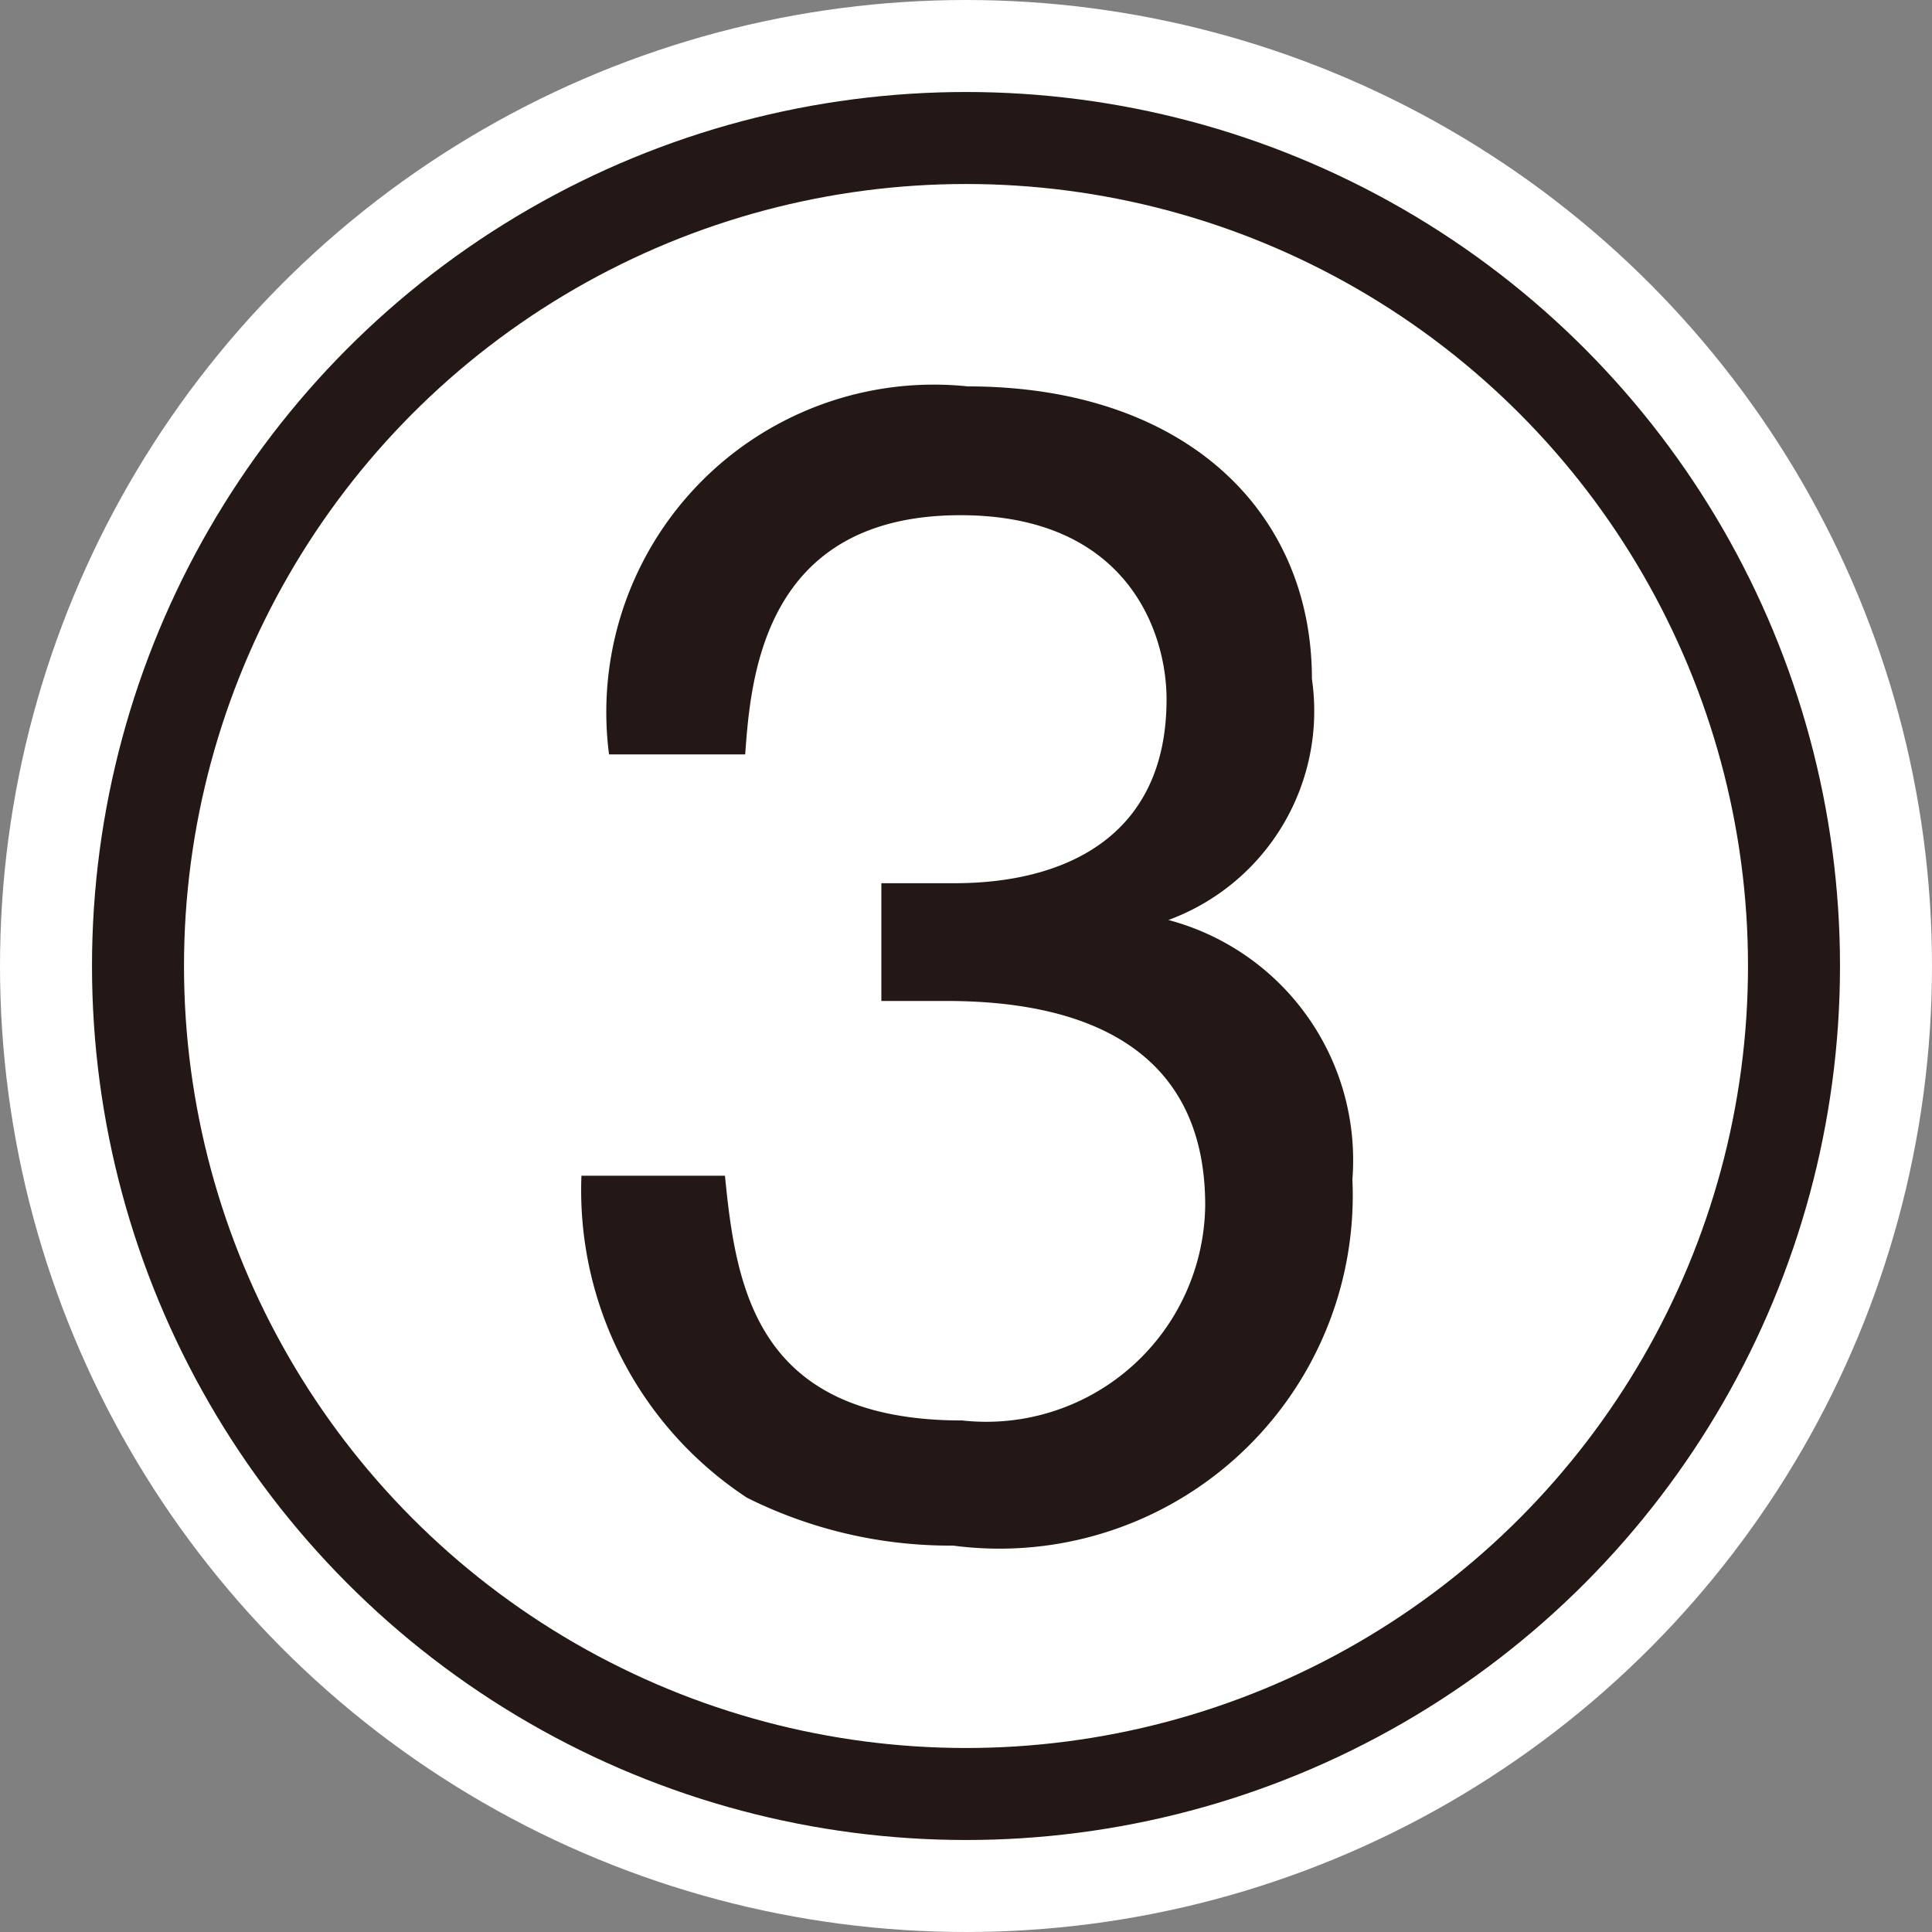 <svg id="レイヤー_1" data-name="レイヤー 1" xmlns="http://www.w3.org/2000/svg" xmlns:xlink="http://www.w3.org/1999/xlink" width="3.7mm" height="3.7mm" viewBox="0 0 10.5 10.5"><rect x="0" y="0" width="10.5" height="10.5" fill="#808080" stroke="none"/><defs><style>.cls-1,.cls-4,.cls-6{fill:none;}.cls-2{clip-path:url(#clip-path);}.cls-3{fill:#fff;}.cls-4{stroke:#fff;stroke-width:1.5px;}.cls-5{fill:#231815;}.cls-6{stroke:#231815;stroke-width:0.5px;}</style><clipPath id="clip-path"><rect class="cls-1" width="10.5" height="10.5"/></clipPath></defs><title>N3-s</title><g class="cls-2"><path class="cls-3" d="M9.75,5.25A4.5,4.5,0,1,1,5.25.75a4.51,4.51,0,0,1,4.5,4.5"/><circle class="cls-4" cx="5.25" cy="5.25" r="4.5"/><path class="cls-5" d="M4.79,4.8l.4,0c.58,0,1.15-.24,1.15-1,0-.36-.21-1-1.12-1-1.07,0-1.14.88-1.17,1.3H3.31a1.78,1.78,0,0,1,1.95-2c1.17,0,1.87.67,1.87,1.59A1.21,1.21,0,0,1,6.35,5v0a1.35,1.35,0,0,1,1,1.41A1.92,1.92,0,0,1,5.18,8.4a2.47,2.47,0,0,1-1.12-.26,2,2,0,0,1-.9-1.75h.78C4,7,4.11,7.72,5.23,7.72A1.19,1.19,0,0,0,6.55,6.55c0-1-.9-1.11-1.41-1.11H4.79Z"/><circle class="cls-6" cx="5.25" cy="5.25" r="4.5"/></g></svg>